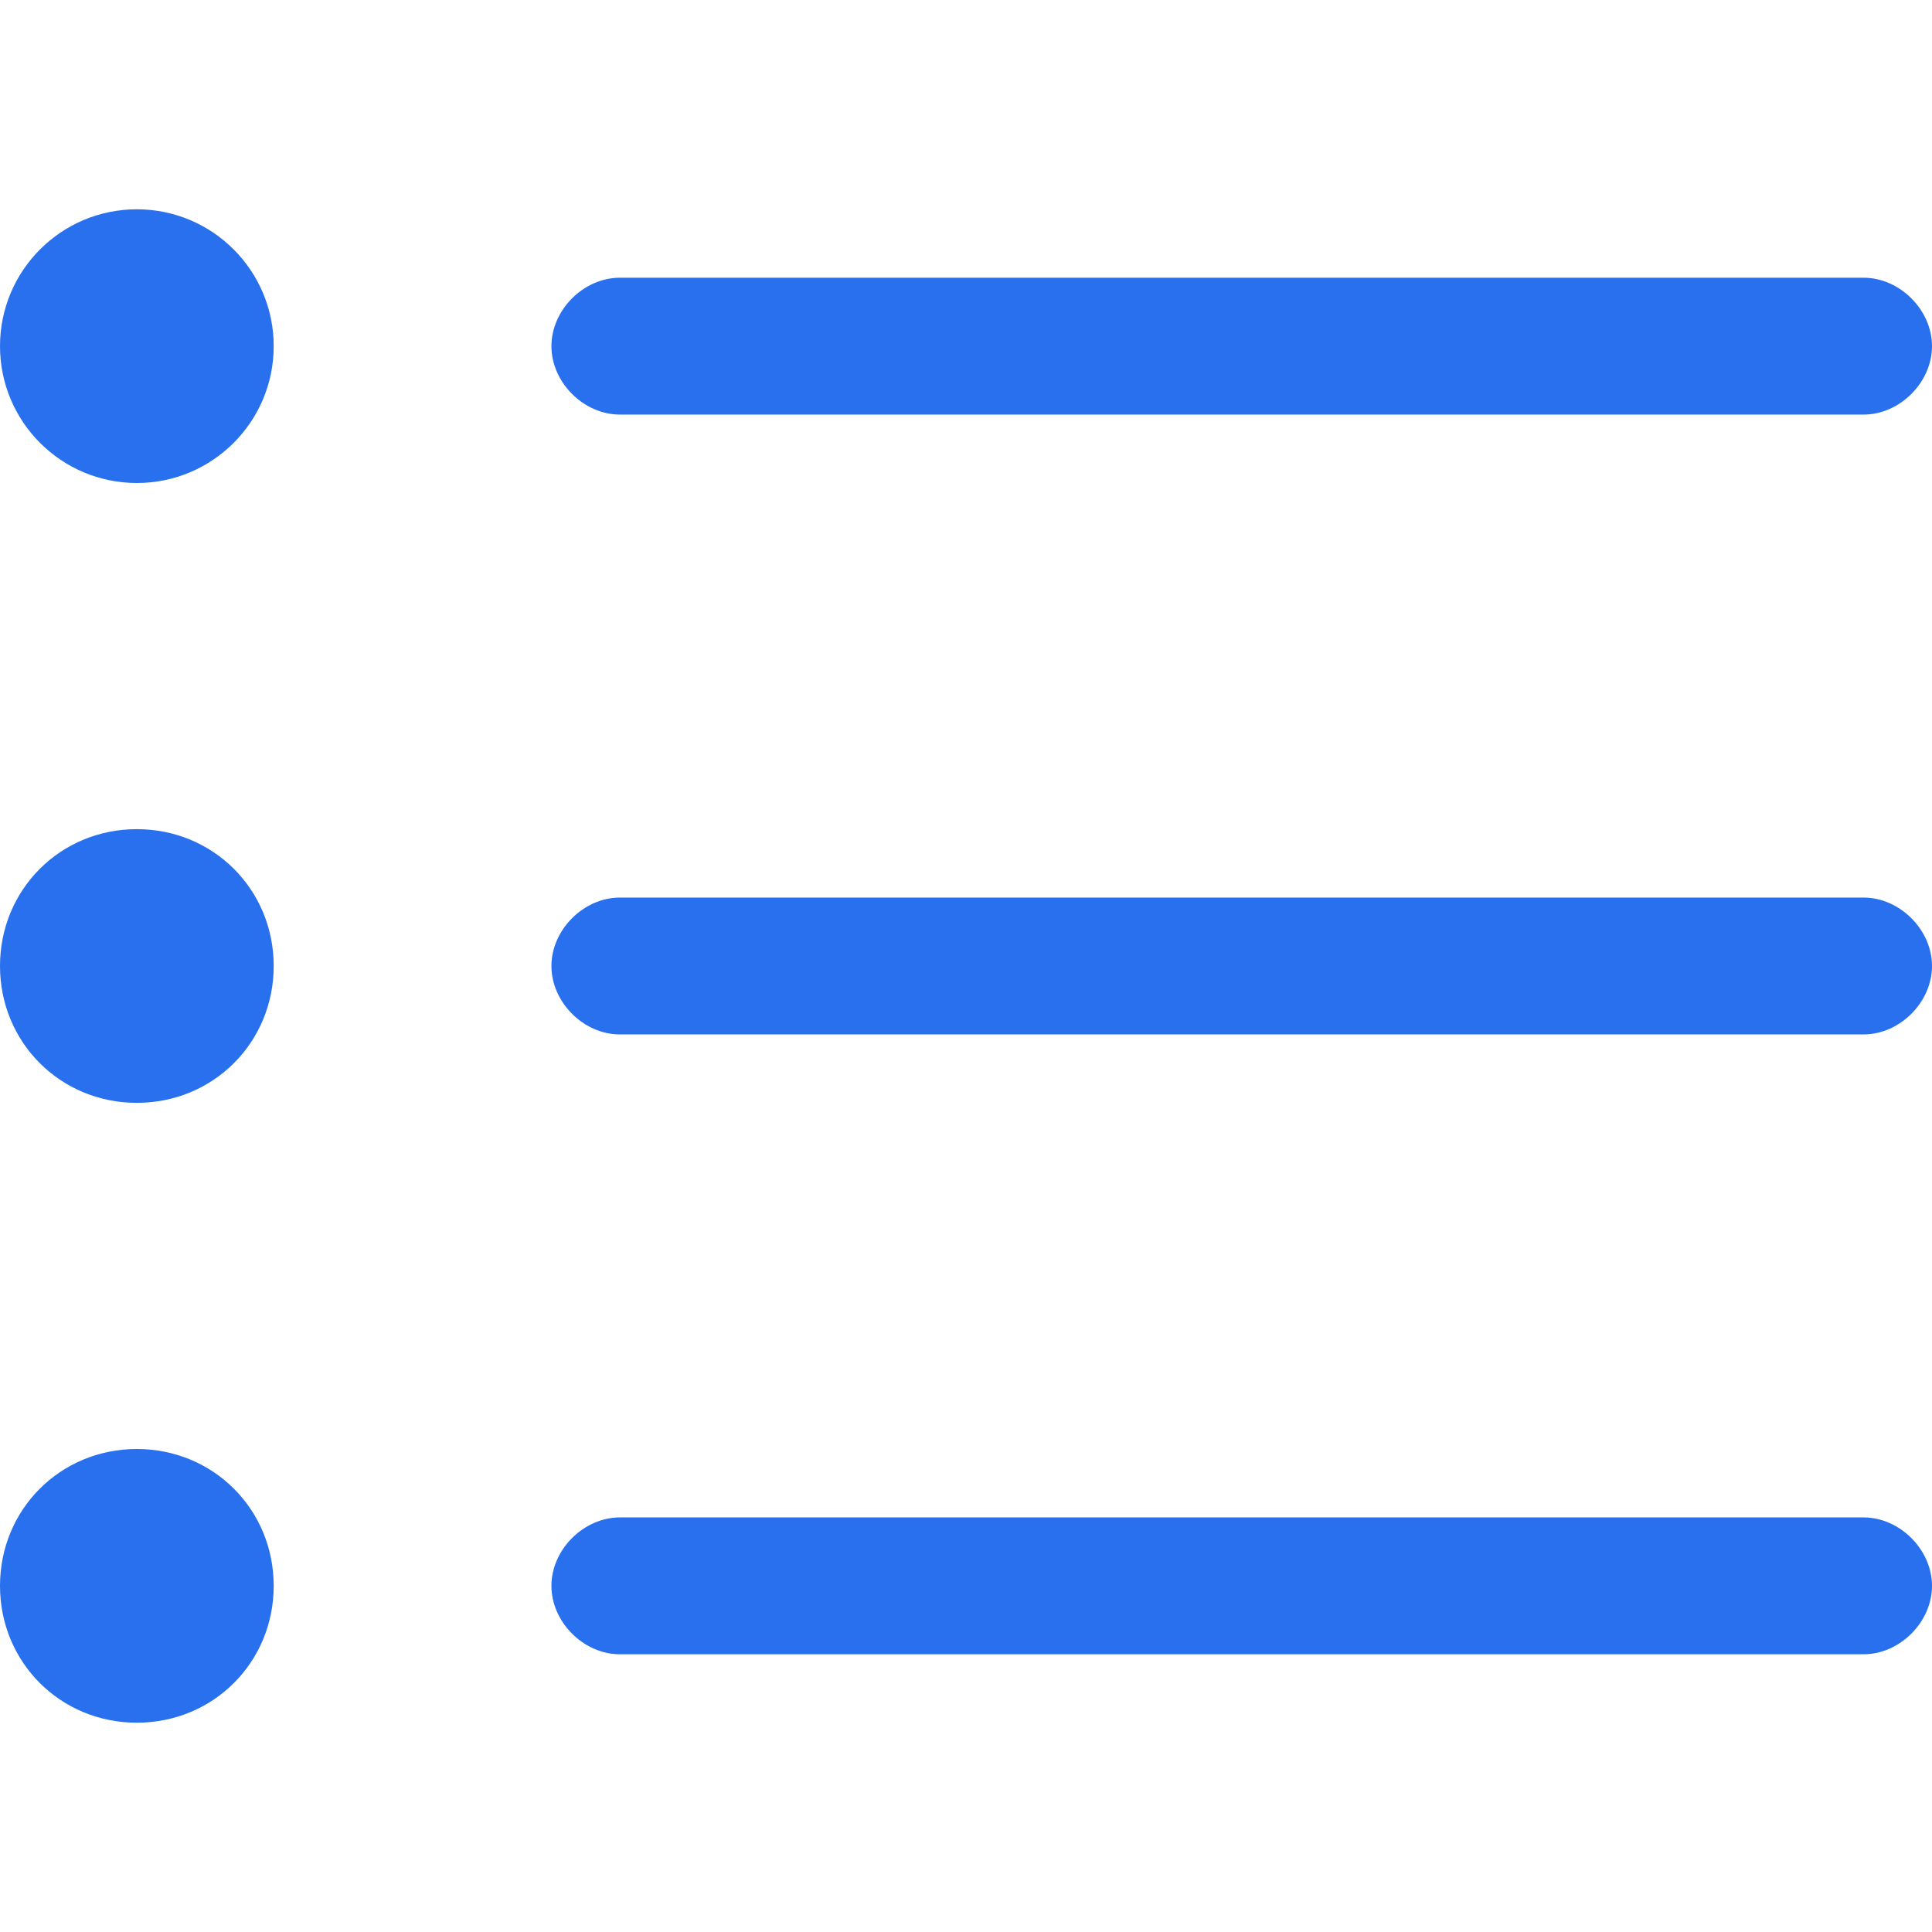 <svg width="24" height="24" viewBox="0 0 24 24" fill="none" xmlns="http://www.w3.org/2000/svg">
<path d="M1.7 6C2.639 6 3.4 5.239 3.4 4.3C3.4 3.361 2.639 2.6 1.7 2.6C0.761 2.6 0 3.361 0 4.3C0 5.239 0.761 6 1.7 6Z" fill="#2870ED"/>
<path d="M7.7 5.15H23.15C23.6 5.15 24 4.75 24 4.3C24 3.85 23.6 3.45 23.15 3.45H7.7C7.25 3.45 6.85 3.85 6.85 4.3C6.85 4.75 7.25 5.15 7.7 5.15Z" fill="#2870ED"/>
<path d="M1.7 10.3C0.75 10.3 0 11.05 0 12C0 12.95 0.75 13.7 1.7 13.7C2.65 13.7 3.4 12.95 3.4 12C3.4 11.05 2.65 10.3 1.7 10.3Z" fill="#2870ED"/>
<path d="M23.15 11.15H7.7C7.25 11.15 6.85 11.55 6.85 12C6.85 12.45 7.25 12.85 7.7 12.85H23.15C23.6 12.85 24 12.45 24 12C24 11.55 23.6 11.15 23.15 11.15Z" fill="#2870ED"/>
<path d="M1.7 18C0.75 18 0 18.75 0 19.7C0 20.65 0.75 21.4 1.7 21.4C2.65 21.4 3.4 20.65 3.4 19.7C3.4 18.75 2.65 18 1.7 18Z" fill="#2870ED"/>
<path d="M23.15 18.85H7.7C7.25 18.85 6.85 19.25 6.85 19.7C6.85 20.15 7.25 20.55 7.7 20.55H23.15C23.6 20.55 24 20.15 24 19.7C24 19.25 23.6 18.85 23.15 18.85Z" fill="#2870ED"/>
</svg>
